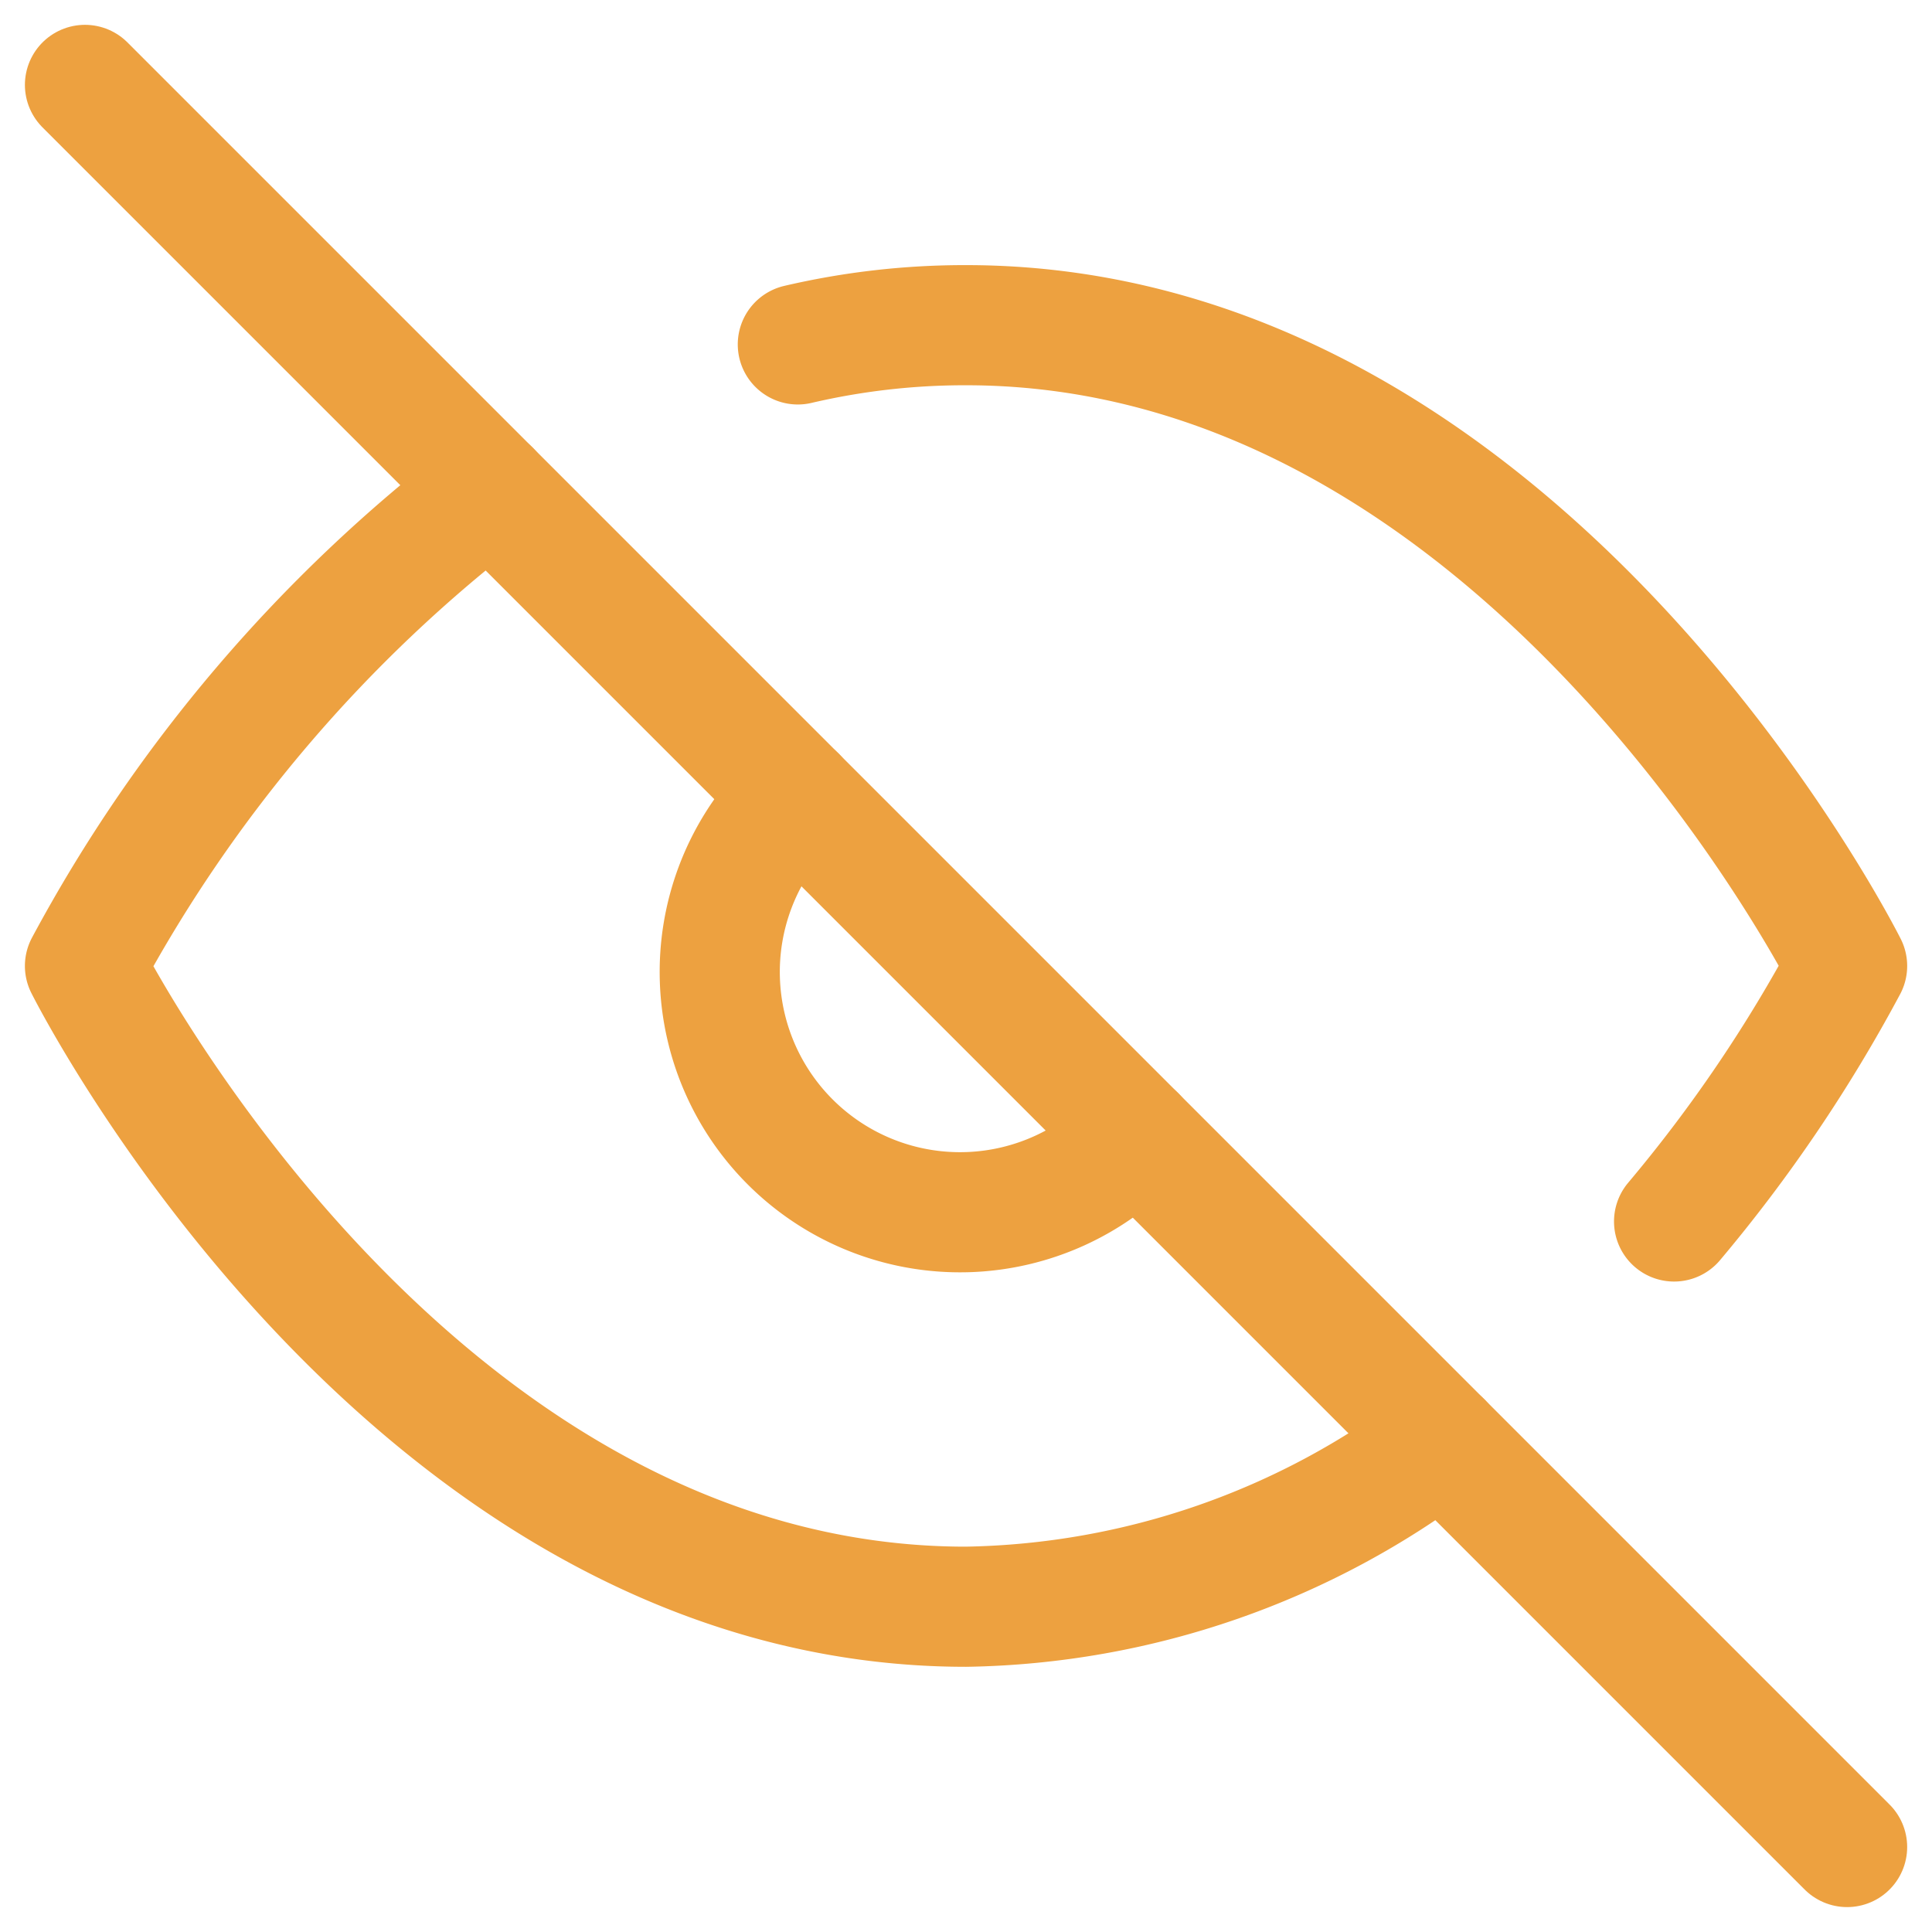<svg xmlns="http://www.w3.org/2000/svg" width="24.121" height="24.121" viewBox="0 0 24.121 24.121"><g transform="translate(-324.393 -217.522)"><path d="M342.394,235.522a10.071,10.071,0,0,1-5.94,2.06c-7,0-11-8-11-8a18.455,18.455,0,0,1,5.06-5.94m3.84-1.82a9.16,9.16,0,0,1,2.1-.24c7,0,11,8,11,8a18.479,18.479,0,0,1-2.16,3.19m-6.72-1.07a3,3,0,0,1-4.39-4.09q.072-.076.15-.15" fill="none" stroke="#eda140" stroke-linecap="round" stroke-linejoin="round" stroke-width="1.5"/><line x2="22" y2="22" transform="translate(325.454 218.582)" fill="none" stroke="#eda140" stroke-linecap="round" stroke-linejoin="round" stroke-width="1.5"/></g></svg>